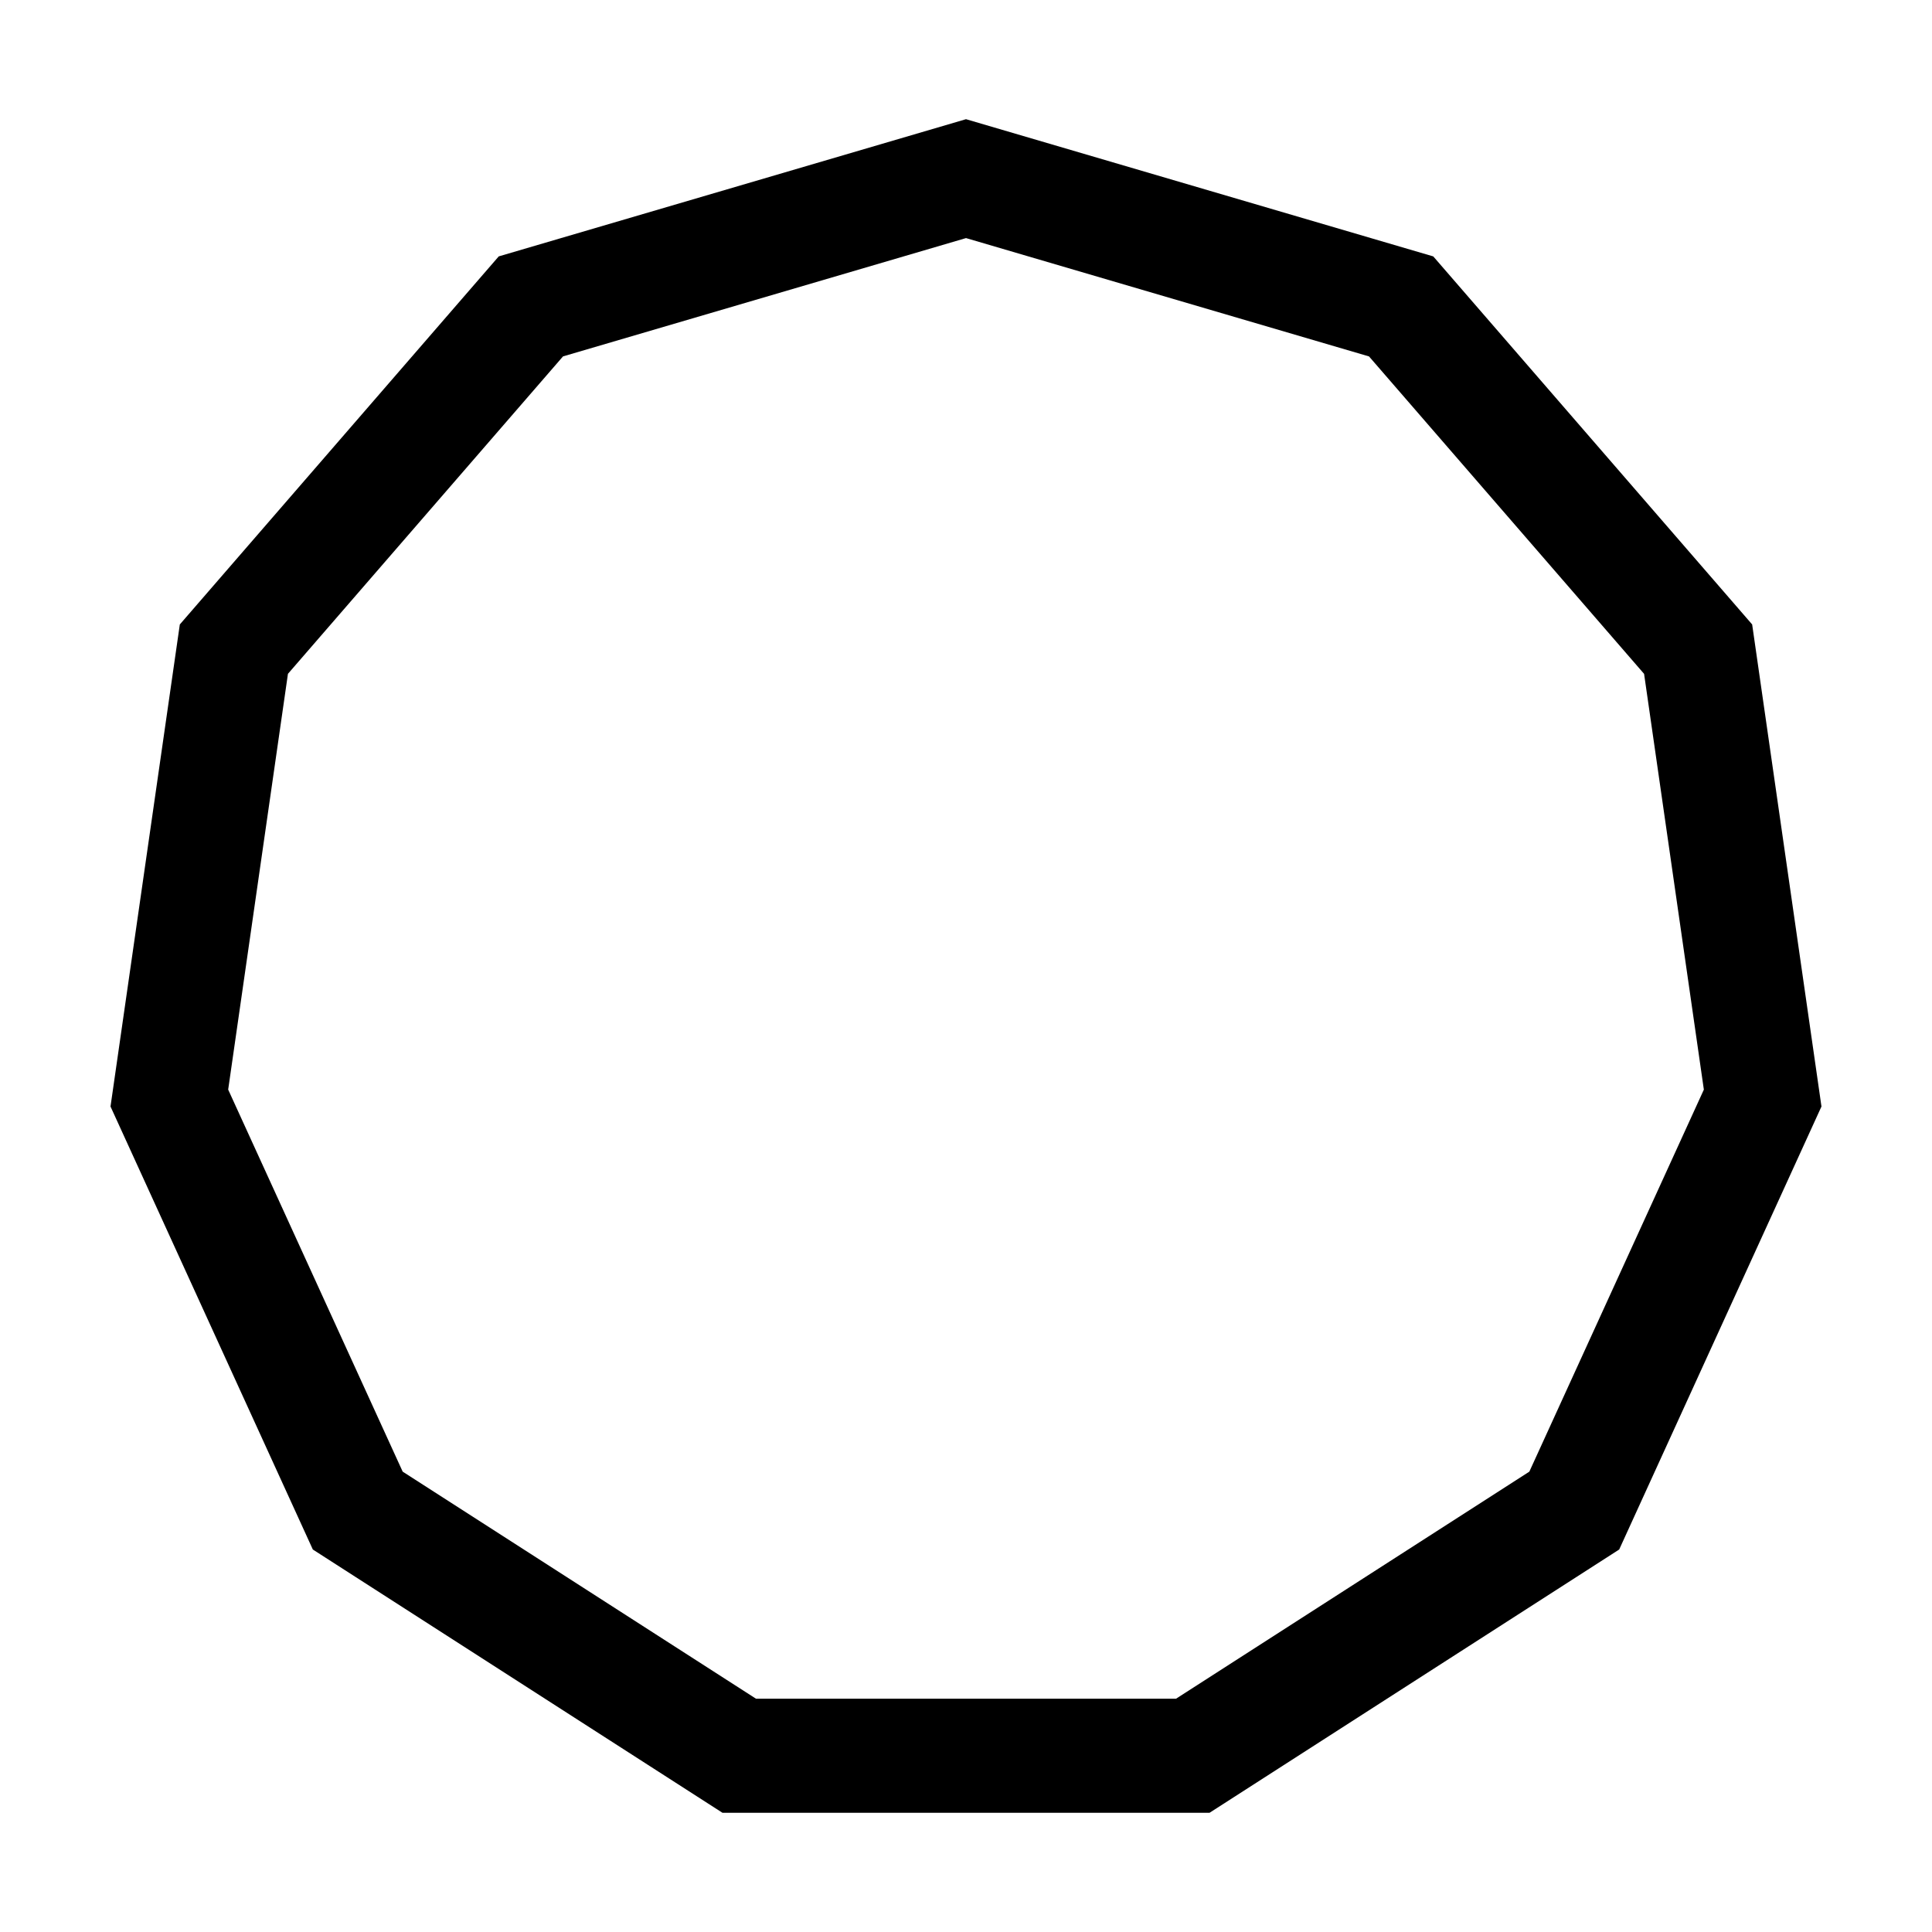 <?xml version="1.0" encoding="UTF-8"?>
<!-- Uploaded to: SVG Find, www.svgrepo.com, Generator: SVG Find Mixer Tools -->
<svg fill="#000000" width="800px" height="800px" version="1.1" viewBox="144 144 512 512" xmlns="http://www.w3.org/2000/svg">
 <path d="m523.83 211.95-123.83-36.363-123.83 36.359-84.516 97.539-18.367 127.75 53.617 117.4 108.57 69.777h129.06l108.57-69.777 53.605-117.4-18.367-127.75zm25.461 322.05-93.633 60.176h-111.31l-93.633-60.176-46.246-101.25 15.84-110.18 72.895-84.121 106.8-31.355 106.8 31.363 72.895 84.121 15.84 110.18z"/>
</svg>